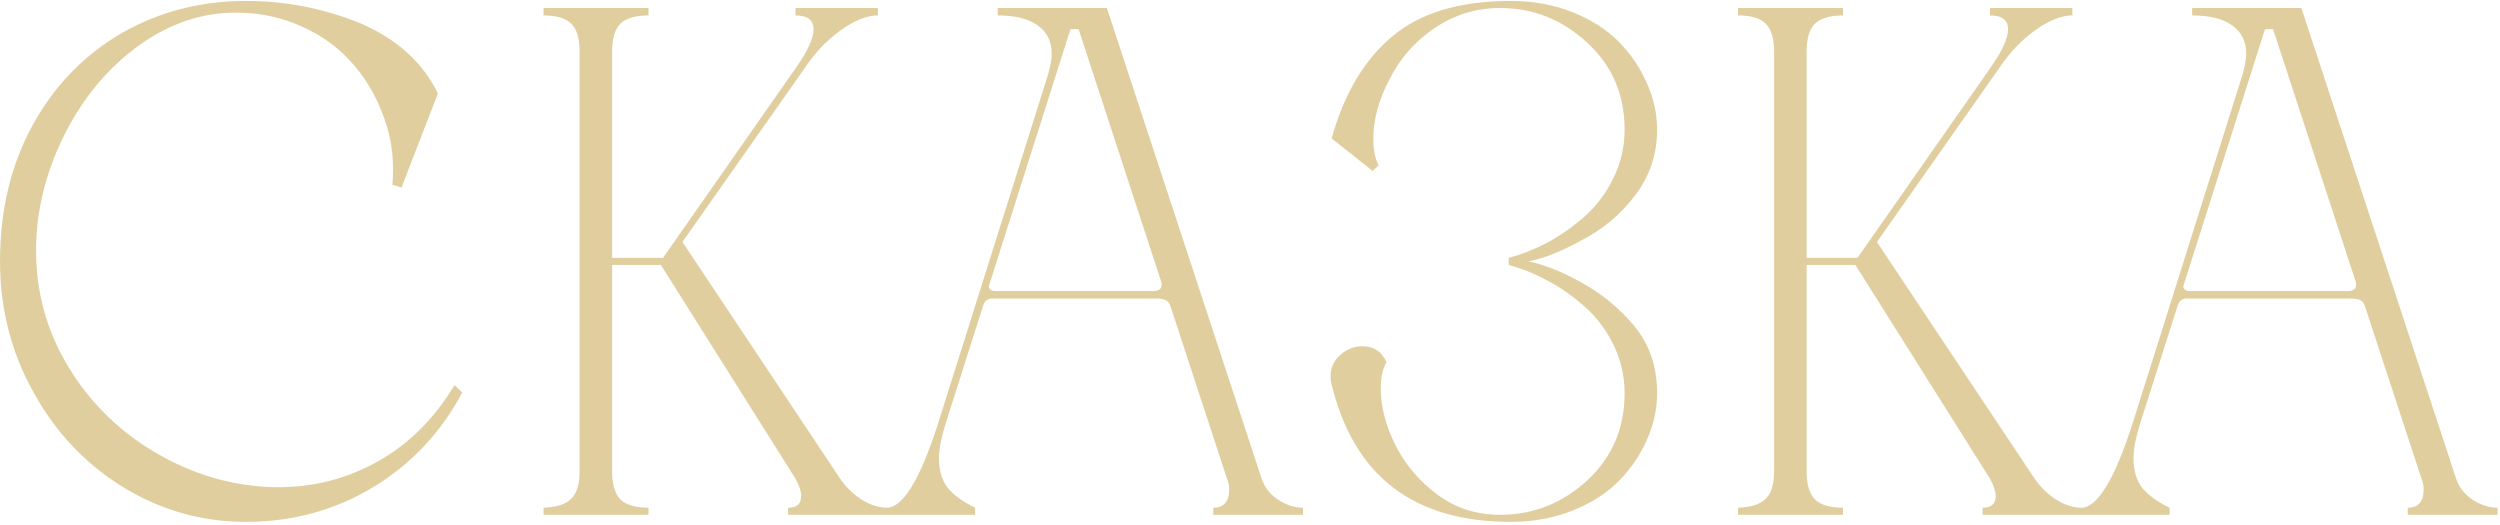 <?xml version="1.0" encoding="UTF-8"?> <svg xmlns="http://www.w3.org/2000/svg" width="829" height="174" viewBox="0 0 829 174" fill="none"> <path d="M81.57 173.047C66.883 173.047 53.25 169.18 40.672 161.445C28.172 153.711 18.289 143.203 11.023 129.922C3.68 116.719 0.008 102.305 0.008 86.68C0.008 69.727 3.602 54.688 10.789 41.562C17.977 28.438 27.898 18.203 40.555 10.859C52.977 3.828 66.648 0.312 81.57 0.312C94.93 0.312 107.742 2.852 120.008 7.93C131.961 13.242 140.359 20.938 145.203 31.016L133.133 62.188L130.086 61.25C130.242 60.469 130.32 58.633 130.32 55.742C130.32 49.336 129.07 43.086 126.57 36.992C124.148 30.82 120.75 25.312 116.375 20.469C112 15.547 106.453 11.602 99.734 8.633C93.094 5.664 85.906 4.18 78.172 4.18C66.688 4.18 55.828 7.93 45.594 15.43C35.438 22.852 27.273 32.773 21.102 45.195C15.008 57.617 11.961 70.234 11.961 83.047C11.961 96.328 15.203 108.633 21.688 119.961C28.172 131.289 36.922 140.586 47.938 147.852C58.953 154.961 70.398 159.297 82.273 160.859C85.633 161.328 88.914 161.562 92.117 161.562C104.07 161.562 115.125 158.711 125.281 153.008C135.516 147.305 143.992 138.867 150.711 127.695L153.289 130.156C146.18 143.516 136.258 154.023 123.523 161.68C110.867 169.258 96.883 173.047 81.57 173.047ZM226.297 80.234L278.445 158.516C280.398 161.406 282.82 163.789 285.711 165.664C288.602 167.461 291.453 168.359 294.266 168.359V170.703H261.336V168.359C264.227 168.359 265.672 167.07 265.672 164.492C265.672 162.93 265.047 161.016 263.797 158.75L219.148 87.852H202.977V156.289C202.977 160.664 203.914 163.789 205.789 165.664C207.664 167.461 210.75 168.359 215.047 168.359V170.703H180.242V168.359C184.539 168.203 187.586 167.227 189.383 165.43C191.258 163.633 192.195 160.586 192.195 156.289V17.07C192.195 12.695 191.258 9.609 189.383 7.812C187.586 6.016 184.539 5.117 180.242 5.117V2.656H215.047V5.117C210.75 5.117 207.664 6.016 205.789 7.812C203.914 9.609 202.977 12.695 202.977 17.07V85.508H219.852L264.031 22.344C267.859 16.875 269.773 12.656 269.773 9.688C269.773 6.641 267.781 5.117 263.797 5.117V2.656H291.102V5.117C287.43 5.117 283.328 6.758 278.797 10.039C274.266 13.242 270.281 17.422 266.844 22.578L226.297 80.234ZM294.031 170.703V168.359C299.344 168.359 304.969 159.219 310.906 140.938L347.586 24.57C348.367 21.602 348.758 19.414 348.758 18.008C348.758 13.789 347.195 10.586 344.07 8.398C341.023 6.211 336.609 5.117 330.828 5.117V2.656H367.039L418.367 158.75C419.305 161.562 421.102 163.867 423.758 165.664C426.492 167.461 429.266 168.359 432.078 168.359V170.703H402.312V168.359C405.828 168.359 407.586 166.328 407.586 162.266C407.586 161.094 407.352 159.922 406.883 158.75L388.133 101.562C387.82 100.547 387.312 99.883 386.609 99.57C385.906 99.18 384.734 98.984 383.094 98.984H329.07C327.508 98.984 326.492 99.766 326.023 101.328L313.484 140.703C312.078 145.234 311.375 148.984 311.375 151.953C311.375 155.938 312.312 159.18 314.188 161.68C316.141 164.102 319.188 166.328 323.328 168.359V170.703H294.031ZM330.242 96.523H382.391C384.266 96.523 385.203 95.82 385.203 94.414C385.203 93.867 385.125 93.438 384.969 93.125L357.664 9.688H354.969L327.898 94.883C327.898 95.977 328.68 96.523 330.242 96.523ZM506.844 86.68C512.234 87.773 518.172 90.156 524.656 93.828C531.141 97.422 536.805 102.07 541.648 107.773C546.883 113.945 549.5 121.484 549.5 130.391C549.5 135.625 548.367 140.781 546.102 145.859C543.914 150.859 540.828 155.391 536.844 159.453C532.859 163.516 527.742 166.797 521.492 169.297C515.242 171.797 508.406 173.047 500.984 173.047C468.719 173.047 448.914 157.852 441.57 127.461C441.336 126.758 441.219 125.898 441.219 124.883C441.219 121.992 442.273 119.609 444.383 117.734C446.57 115.781 449.07 114.805 451.883 114.805C455.555 114.805 458.172 116.562 459.734 120.078C458.484 122.344 457.859 125.234 457.859 128.75C457.859 134.766 459.461 141.016 462.664 147.5C465.945 153.984 470.516 159.414 476.375 163.789C482.391 168.398 489.422 170.703 497.469 170.703C508.406 170.703 518.016 166.914 526.297 159.336C534.578 151.68 538.719 142.031 538.719 130.391C538.719 124.766 537.508 119.453 535.086 114.453C532.664 109.453 529.5 105.234 525.594 101.797C521.688 98.281 517.586 95.391 513.289 93.125C508.992 90.781 504.656 89.023 500.281 87.852V85.508C504.656 84.336 508.992 82.617 513.289 80.352C517.586 78.008 521.688 75.117 525.594 71.68C529.5 68.164 532.664 63.906 535.086 58.906C537.508 53.906 538.719 48.594 538.719 42.969C538.719 31.328 534.578 21.719 526.297 14.141C518.016 6.484 508.406 2.656 497.469 2.656C489.5 2.656 482.234 4.883 475.672 9.336C469.188 13.711 464.188 19.414 460.672 26.445C457.156 33.164 455.398 39.648 455.398 45.898C455.398 49.727 455.984 52.695 457.156 54.805L455.164 56.68L441.57 45.898C445.711 31.055 452.43 19.766 461.727 12.031C471.023 4.219 484.109 0.312 500.984 0.312C508.406 0.312 515.242 1.562 521.492 4.062C527.742 6.562 532.859 9.844 536.844 13.906C540.828 17.969 543.914 22.539 546.102 27.617C548.367 32.617 549.5 37.734 549.5 42.969C549.5 51.172 547.039 58.477 542.117 64.883C537.273 71.289 531.18 76.328 523.836 80C517.586 83.438 511.922 85.664 506.844 86.68ZM622.391 80.234L674.539 158.516C676.492 161.406 678.914 163.789 681.805 165.664C684.695 167.461 687.547 168.359 690.359 168.359V170.703H657.43V168.359C660.32 168.359 661.766 167.07 661.766 164.492C661.766 162.93 661.141 161.016 659.891 158.75L615.242 87.852H599.07V156.289C599.07 160.664 600.008 163.789 601.883 165.664C603.758 167.461 606.844 168.359 611.141 168.359V170.703H576.336V168.359C580.633 168.203 583.68 167.227 585.477 165.43C587.352 163.633 588.289 160.586 588.289 156.289V17.07C588.289 12.695 587.352 9.609 585.477 7.812C583.68 6.016 580.633 5.117 576.336 5.117V2.656H611.141V5.117C606.844 5.117 603.758 6.016 601.883 7.812C600.008 9.609 599.07 12.695 599.07 17.07V85.508H615.945L660.125 22.344C663.953 16.875 665.867 12.656 665.867 9.688C665.867 6.641 663.875 5.117 659.891 5.117V2.656H687.195V5.117C683.523 5.117 679.422 6.758 674.891 10.039C670.359 13.242 666.375 17.422 662.938 22.578L622.391 80.234ZM690.125 170.703V168.359C695.438 168.359 701.062 159.219 707 140.938L743.68 24.57C744.461 21.602 744.852 19.414 744.852 18.008C744.852 13.789 743.289 10.586 740.164 8.398C737.117 6.211 732.703 5.117 726.922 5.117V2.656H763.133L814.461 158.75C815.398 161.562 817.195 163.867 819.852 165.664C822.586 167.461 825.359 168.359 828.172 168.359V170.703H798.406V168.359C801.922 168.359 803.68 166.328 803.68 162.266C803.68 161.094 803.445 159.922 802.977 158.75L784.227 101.562C783.914 100.547 783.406 99.883 782.703 99.57C782 99.18 780.828 98.984 779.188 98.984H725.164C723.602 98.984 722.586 99.766 722.117 101.328L709.578 140.703C708.172 145.234 707.469 148.984 707.469 151.953C707.469 155.938 708.406 159.18 710.281 161.68C712.234 164.102 715.281 166.328 719.422 168.359V170.703H690.125ZM726.336 96.523H778.484C780.359 96.523 781.297 95.82 781.297 94.414C781.297 93.867 781.219 93.438 781.062 93.125L753.758 9.688H751.062L723.992 94.883C723.992 95.977 724.773 96.523 726.336 96.523Z" fill="#E0CE9E"></path> </svg> 